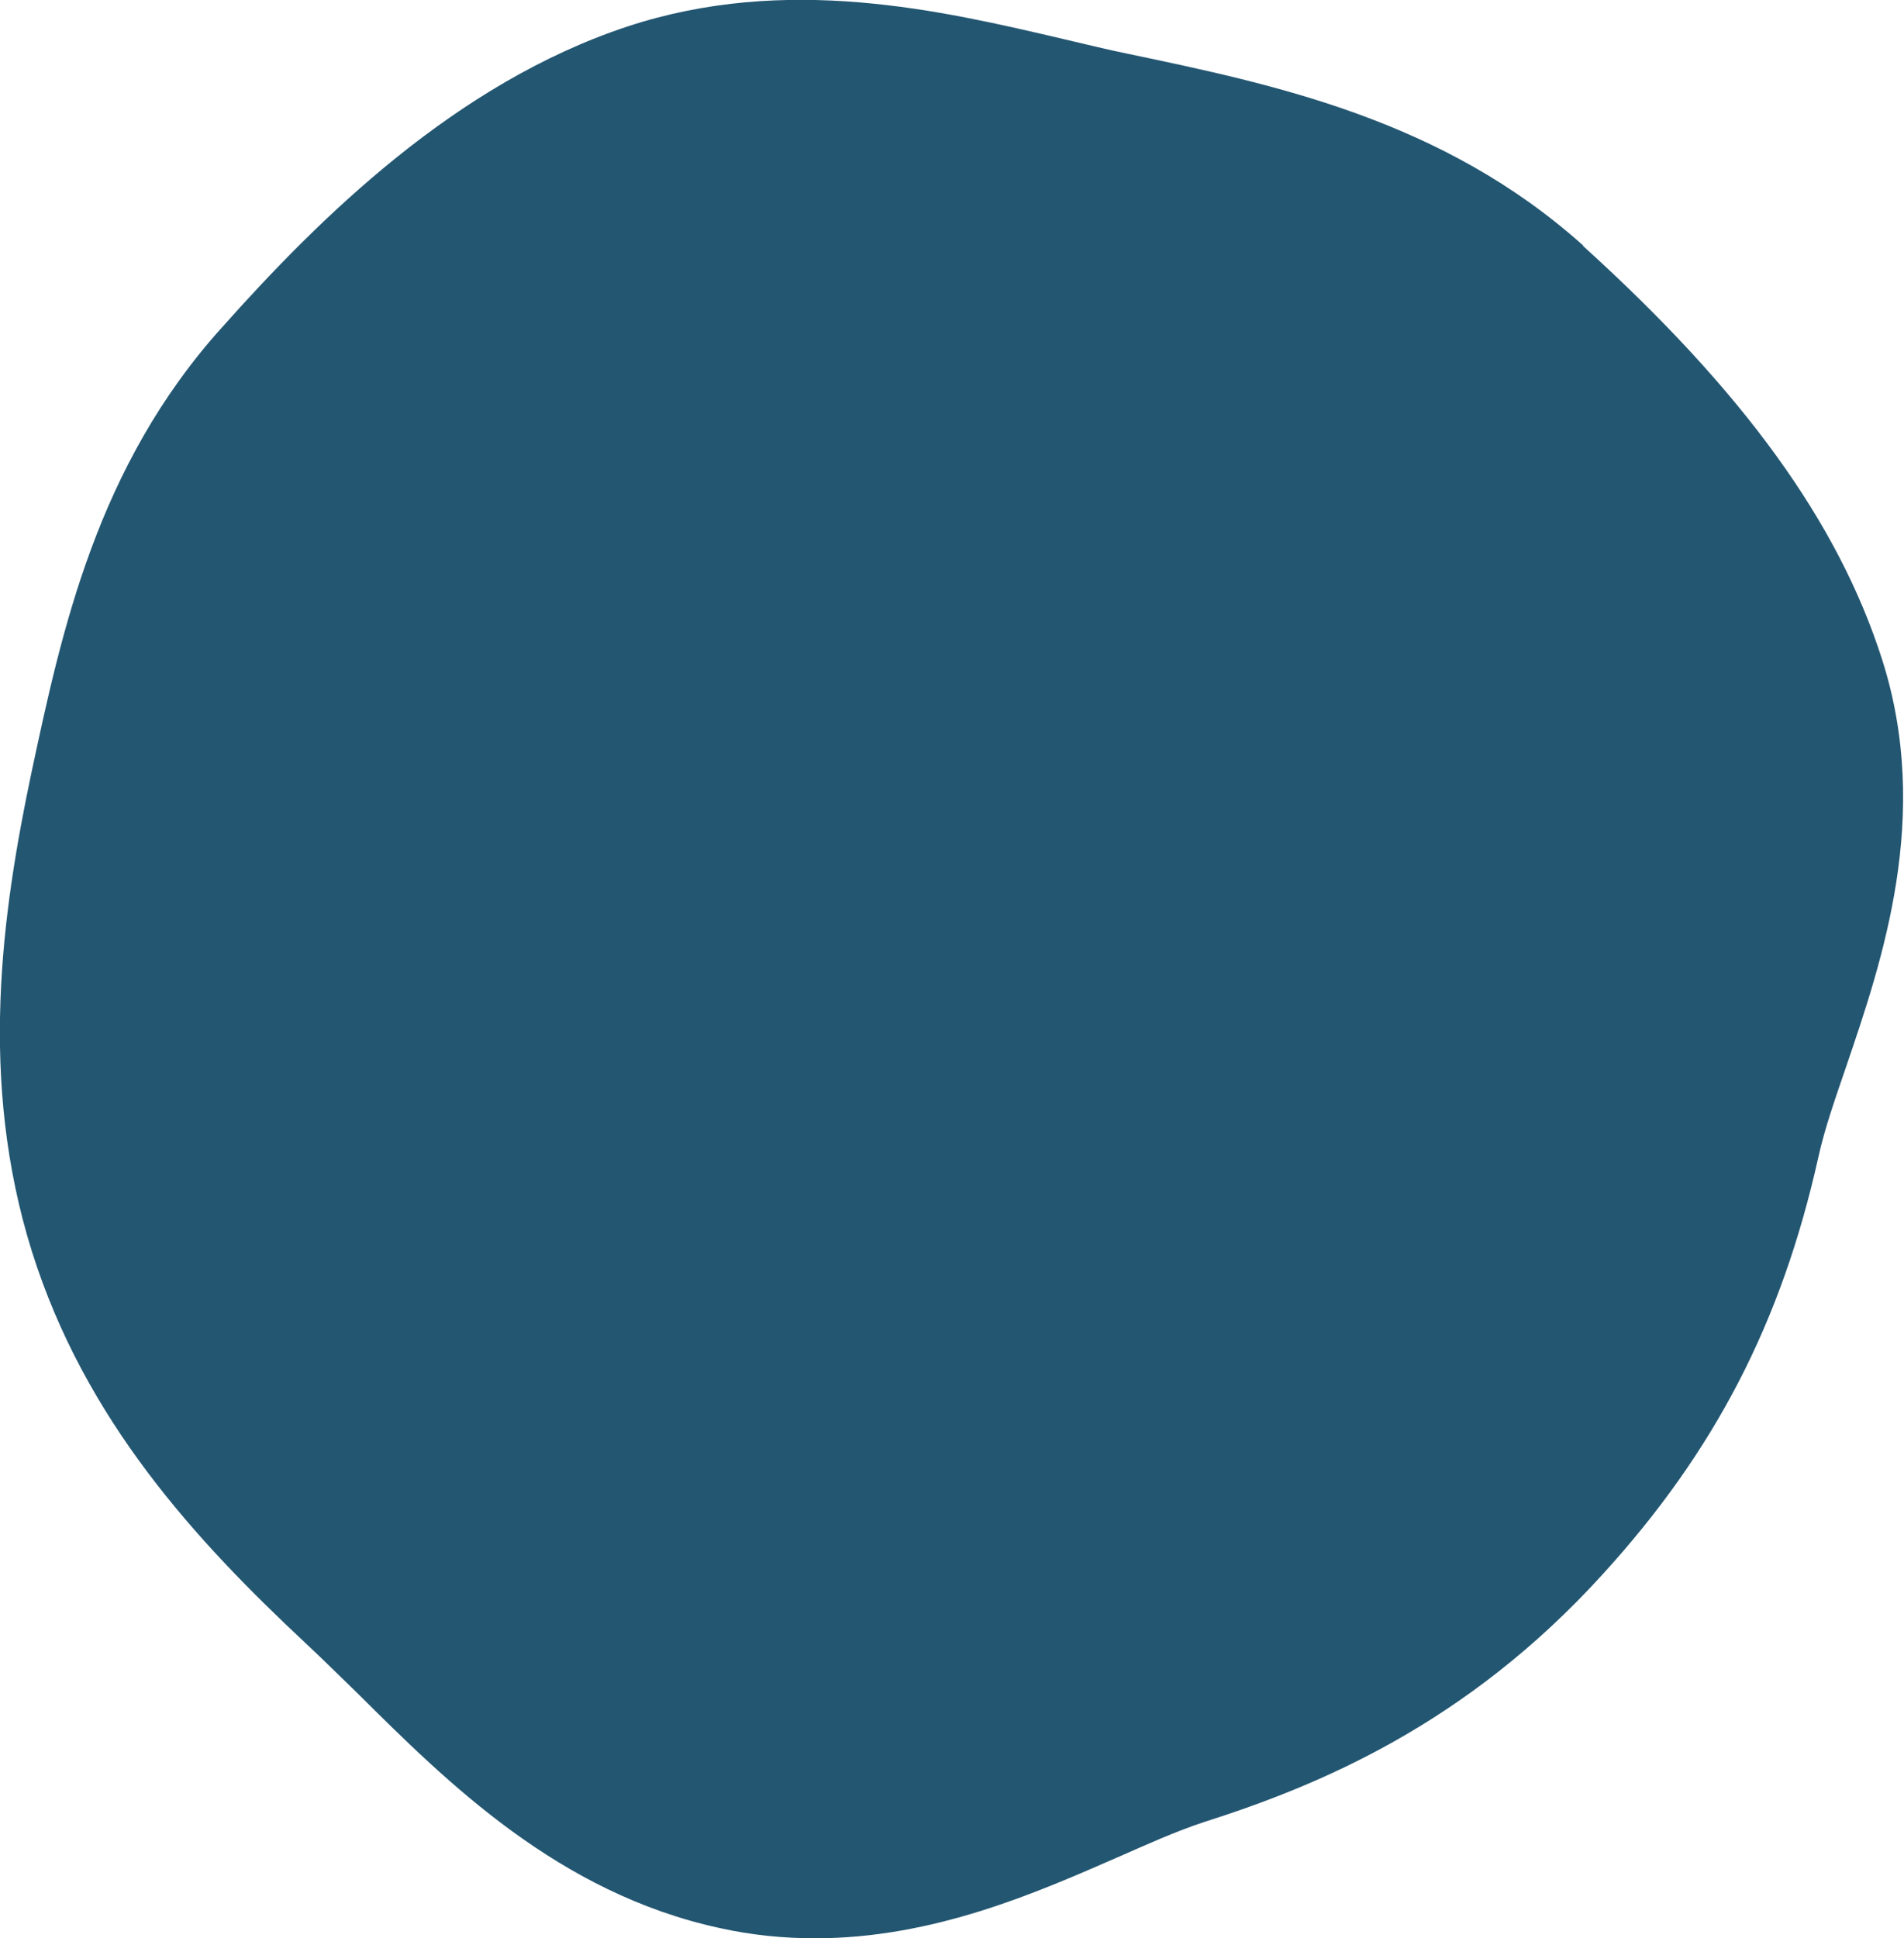<?xml version="1.0" encoding="UTF-8"?>
<svg xmlns="http://www.w3.org/2000/svg" id="Layer_2" viewBox="0 0 31.54 32.1">
  <defs>
    <style>.cls-1{fill:#235671;stroke-width:0px;}</style>
  </defs>
  <g id="Layer_1-2">
    <path class="cls-1" d="M26.23,4.07c-2.33-2.09-5.12-2.67-7.55-3.18-.35-.07-.7-.16-1.05-.24-2.05-.48-4.6-1.08-7.24-.21-2.84.94-5.09,3.16-6.72,4.99C1.6,7.73,1.02,10.46.52,12.8c-.49,2.33-.88,5.09.01,7.93.88,2.79,2.7,4.77,4.54,6.49.29.27.57.55.86.83,1.48,1.47,3.32,3.3,5.99,3.88.54.12,1.07.17,1.58.17,1.97,0,3.68-.76,5.01-1.34.48-.21.96-.43,1.45-.59,1.88-.6,4.33-1.61,6.59-4.1,1.86-2.04,2.96-4.17,3.57-6.9.11-.5.29-1,.46-1.5.6-1.76,1.42-4.16.6-6.74-.73-2.29-2.31-4.46-4.96-6.86"></path>
  </g>
</svg>
